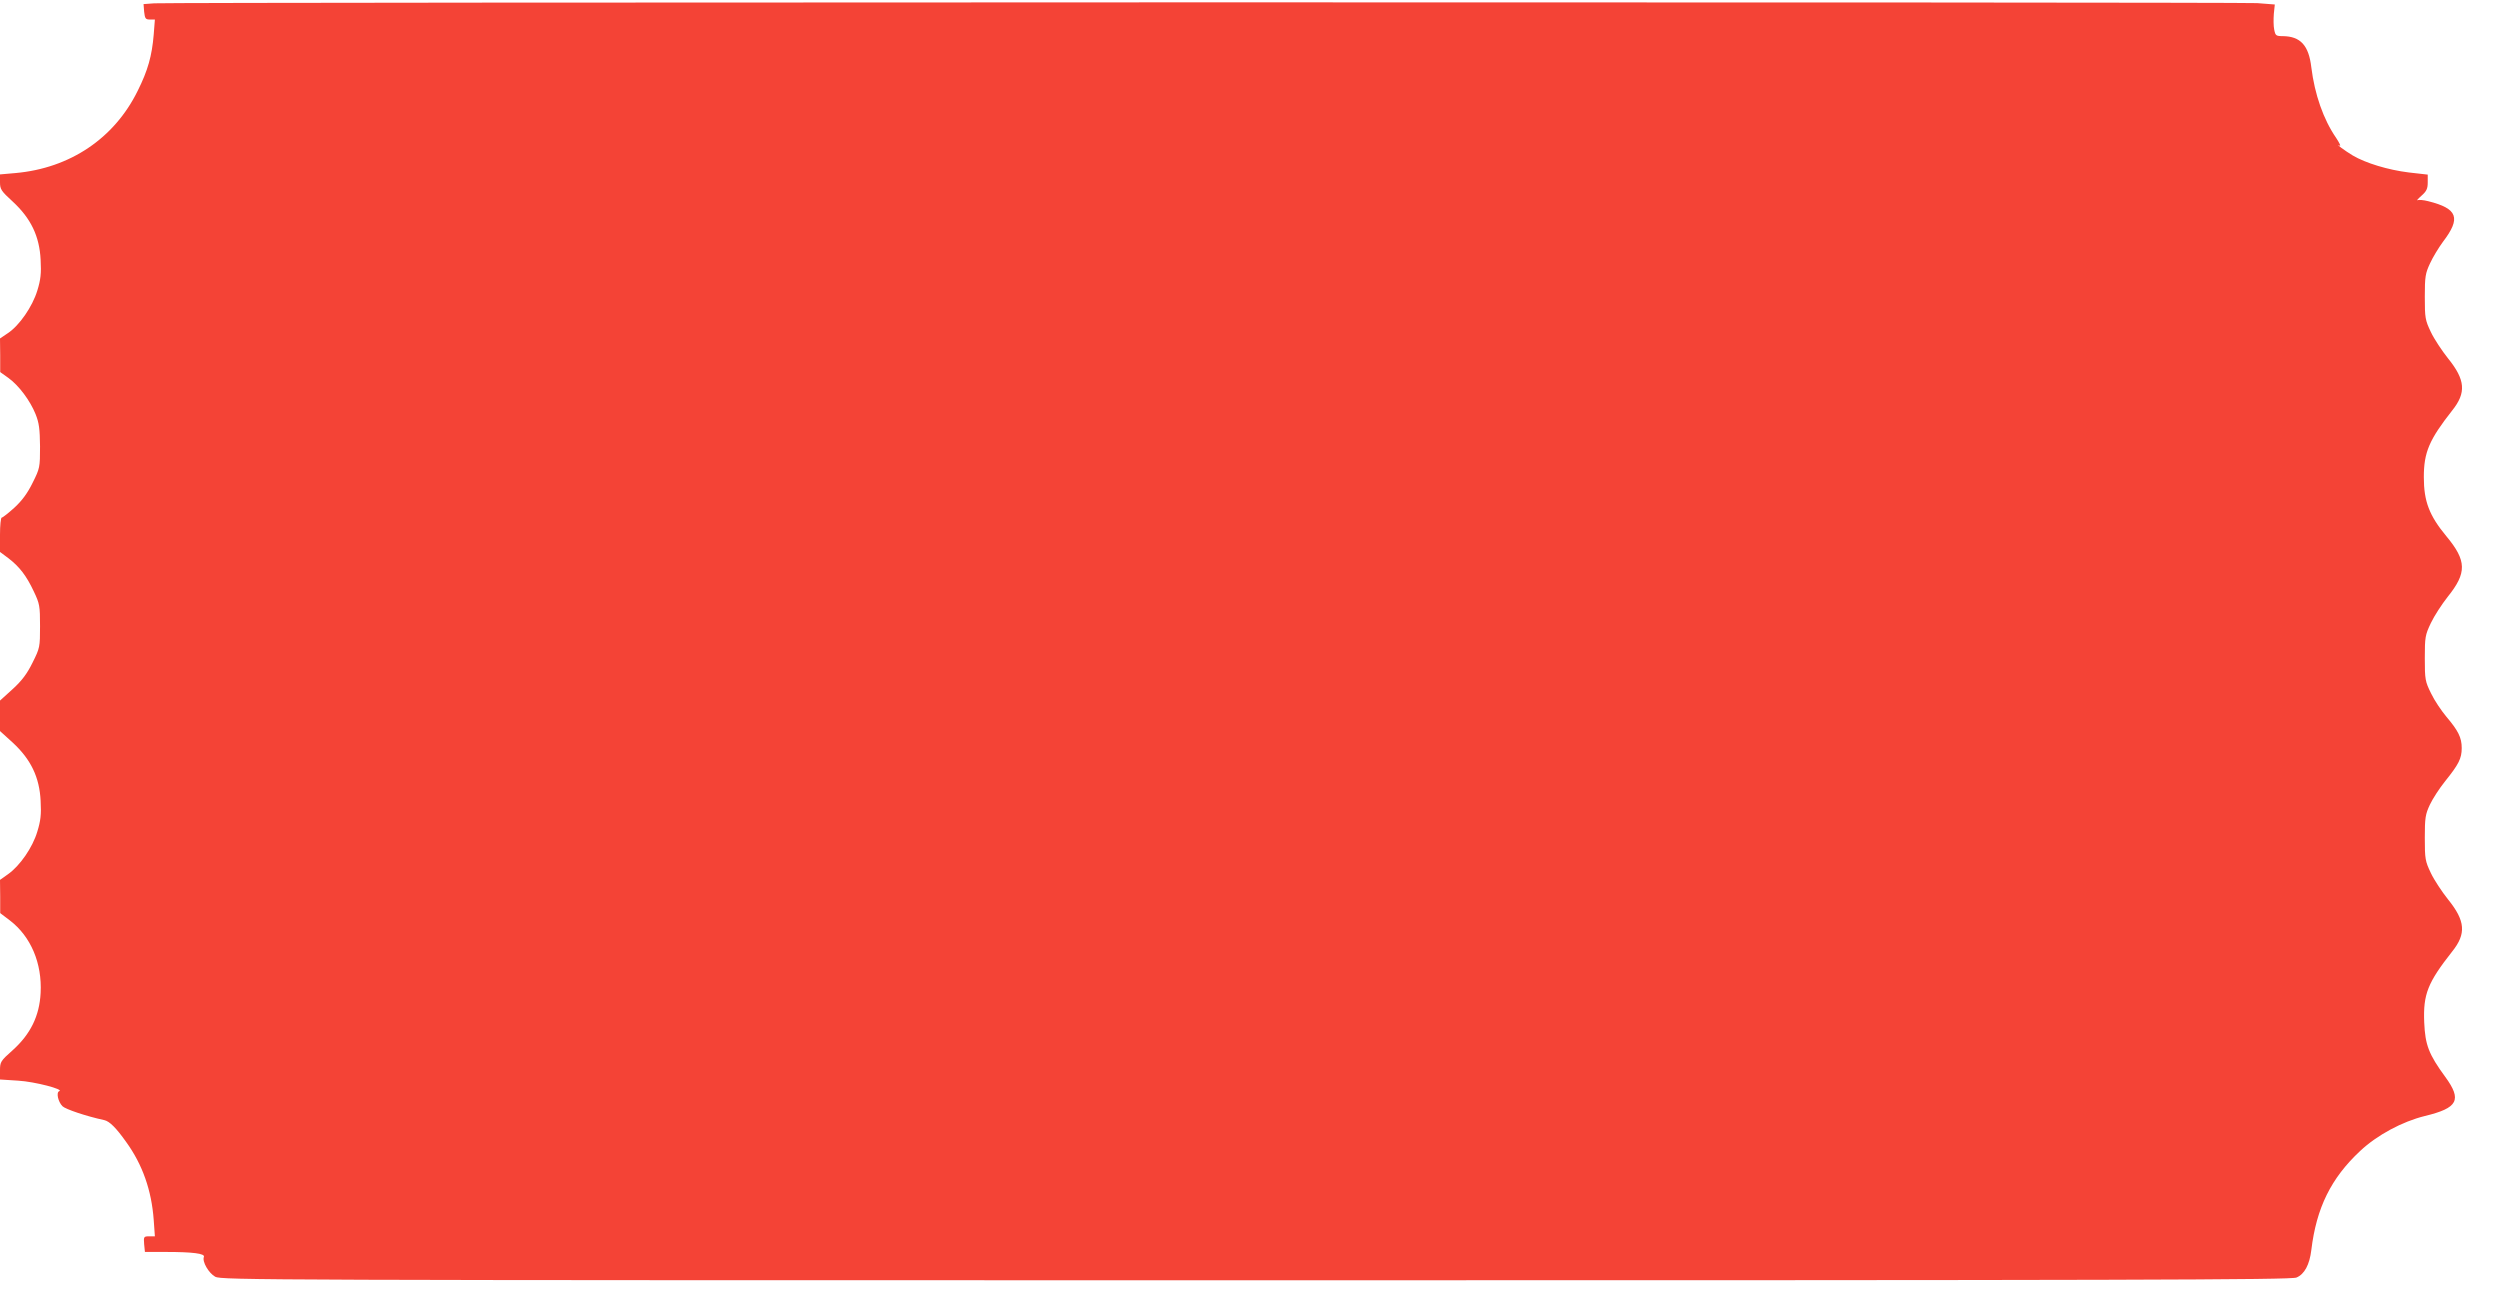 <?xml version="1.0" standalone="no"?>
<!DOCTYPE svg PUBLIC "-//W3C//DTD SVG 20010904//EN"
 "http://www.w3.org/TR/2001/REC-SVG-20010904/DTD/svg10.dtd">
<svg version="1.0" xmlns="http://www.w3.org/2000/svg"
 width="1280pt" height="674pt" viewBox="0 0 1280 674"
 preserveAspectRatio="xMidYMid meet">
<g transform="translate(0,674) scale(0.1,-0.1)"
fill="#f44336" stroke="none">
<path d="M790 6723 l-55 -4 3 -39 c4 -35 7 -40 30 -40 l25 0 -6 -77 c-9 -109
-30 -184 -82 -288 -120 -244 -347 -396 -625 -421 l-80 -7 0 -40 c0 -36 6 -45
65 -99 93 -86 137 -177 143 -298 4 -70 0 -103 -17 -158 -25 -82 -92 -179 -151
-218 l-40 -27 1 -86 0 -86 42 -30 c54 -39 111 -116 139 -185 18 -45 22 -75 23
-166 0 -107 -1 -112 -38 -186 -26 -53 -54 -91 -93 -127 -31 -28 -60 -51 -65
-51 -5 0 -9 -40 -9 -88 l0 -88 43 -32 c56 -43 92 -89 130 -170 30 -63 32 -74
32 -178 0 -107 -1 -112 -38 -186 -28 -57 -54 -92 -102 -136 l-65 -59 0 -78 0
-78 65 -59 c93 -86 137 -177 143 -298 4 -70 0 -103 -17 -158 -24 -81 -89 -175
-150 -218 l-41 -29 1 -85 0 -85 50 -38 c107 -82 165 -219 157 -371 -6 -118
-52 -211 -143 -293 -62 -55 -65 -60 -65 -104 l0 -46 93 -6 c85 -5 238 -45 210
-54 -16 -6 -6 -54 17 -77 15 -15 121 -51 214 -71 27 -6 61 -40 112 -112 84
-116 130 -248 141 -399 l6 -84 -29 0 c-28 0 -29 -2 -26 -40 l4 -40 108 0 c136
0 200 -8 194 -25 -10 -24 24 -83 58 -102 32 -17 230 -18 5328 -18 4504 0 5300
2 5328 14 41 17 67 66 76 141 26 216 101 368 250 507 87 82 217 151 331 179
170 41 191 82 105 200 -85 116 -103 164 -108 279 -6 145 18 204 143 363 73 91
68 157 -21 267 -31 39 -71 99 -88 135 -29 61 -31 72 -31 180 0 103 3 121 26
170 14 30 49 84 78 120 69 86 85 116 85 170 0 54 -18 89 -79 161 -25 30 -61
83 -78 119 -30 61 -32 70 -32 180 0 108 2 119 31 180 17 36 56 96 86 134 99
123 98 185 -7 311 -87 105 -115 178 -115 302 0 128 28 192 145 341 73 91 68
157 -21 267 -31 39 -71 99 -88 135 -29 61 -31 72 -31 180 0 104 3 121 27 172
14 31 44 80 66 110 93 122 76 170 -76 208 -23 6 -48 8 -55 5 -6 -4 3 7 21 23
26 23 32 36 32 68 l0 40 -97 11 c-106 13 -221 48 -287 87 -40 24 -94 64 -67
50 8 -4 -1 14 -18 40 -65 94 -110 223 -127 361 -13 112 -55 159 -146 160 -35
0 -38 3 -44 33 -4 18 -4 55 -2 81 l5 48 -90 7 c-91 6 -10666 5 -10767 -1z"/>
</g>
</svg>
